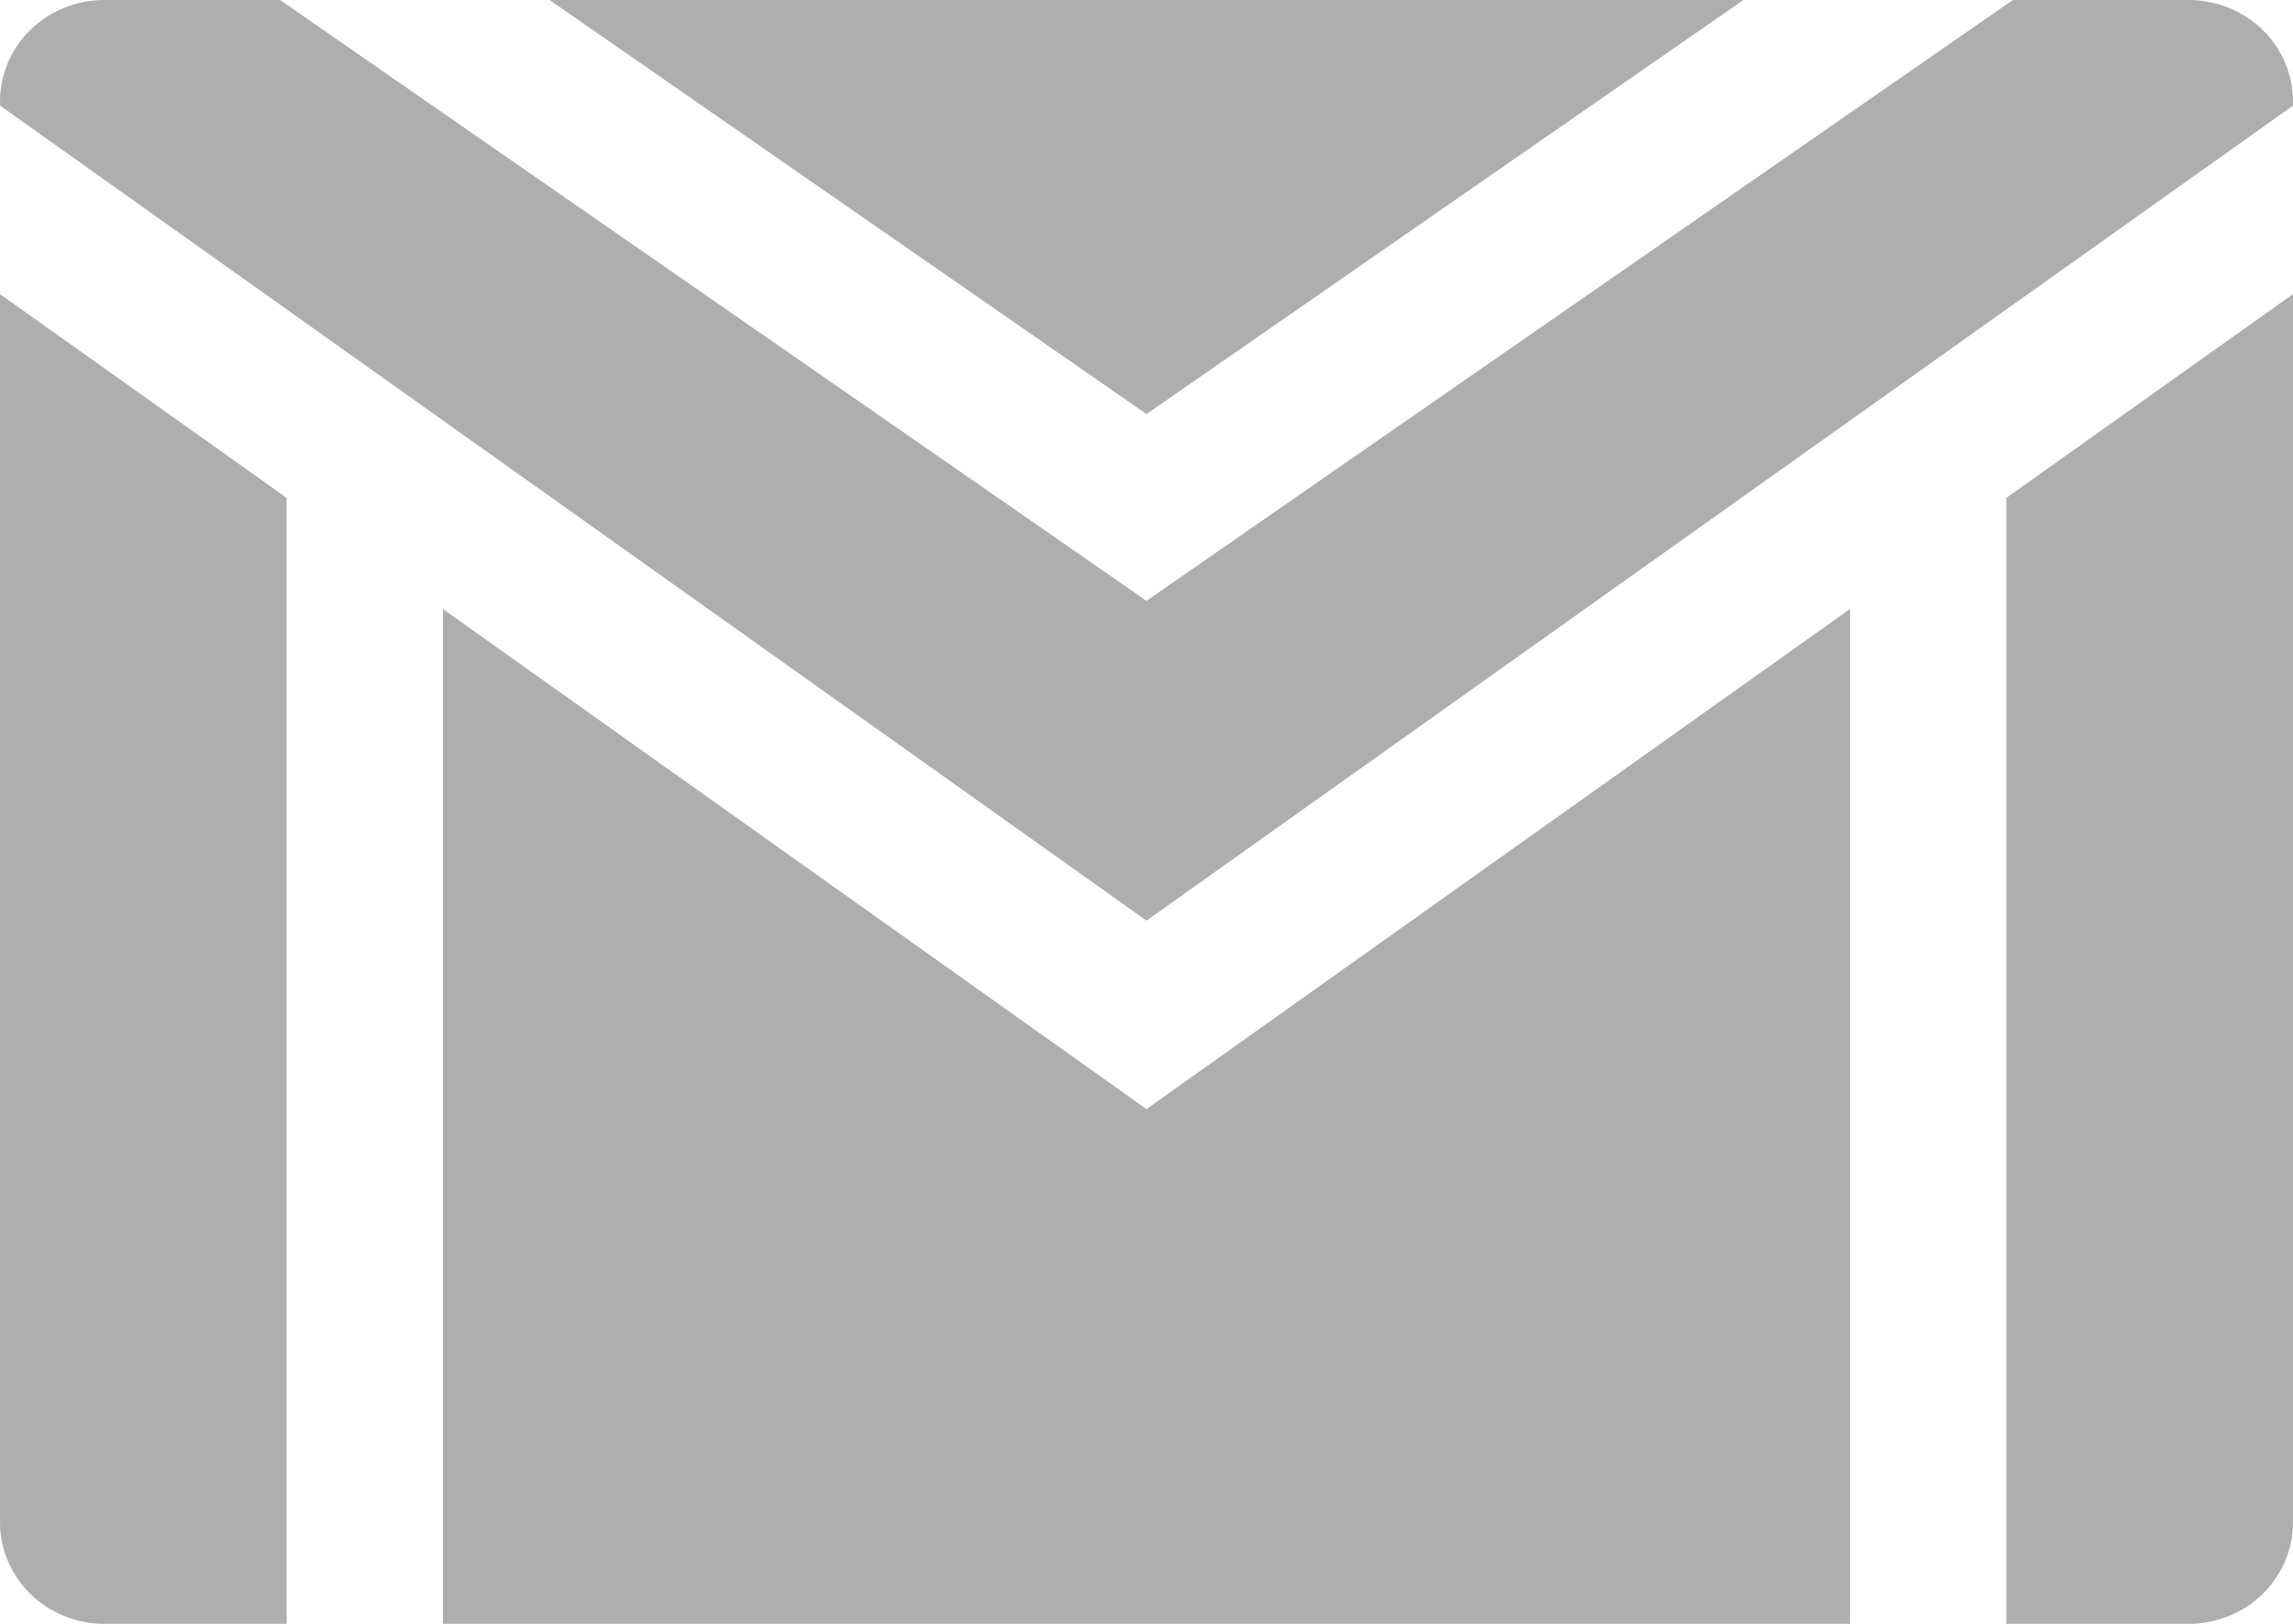 <svg width="24" height="17" viewBox="0 0 24 17" fill="none" xmlns="http://www.w3.org/2000/svg">
<path fill-rule="evenodd" clip-rule="evenodd" d="M2.932 0H1.091C0.802 0 0.524 0.112 0.32 0.311C0.115 0.51 0 0.781 0 1.062V1.105L12 9.638L24 1.106V1.062C24 0.781 23.885 0.51 23.68 0.311C23.476 0.112 23.198 0 22.909 0H21.068L12 6.29L2.932 0ZM18.248 0L12 4.335L5.752 0H18.248ZM24 3.079L21 5.212V17H22.909C23.198 17 23.476 16.888 23.68 16.689C23.885 16.489 24 16.219 24 15.938V3.079ZM19.364 17V6.375L12 11.611L4.636 6.376V17H19.364ZM3 17V5.212L0 3.079V15.938C0 16.219 0.115 16.489 0.32 16.689C0.524 16.888 0.802 17 1.091 17H3Z" fill="#AEAEAE"/>
</svg>
